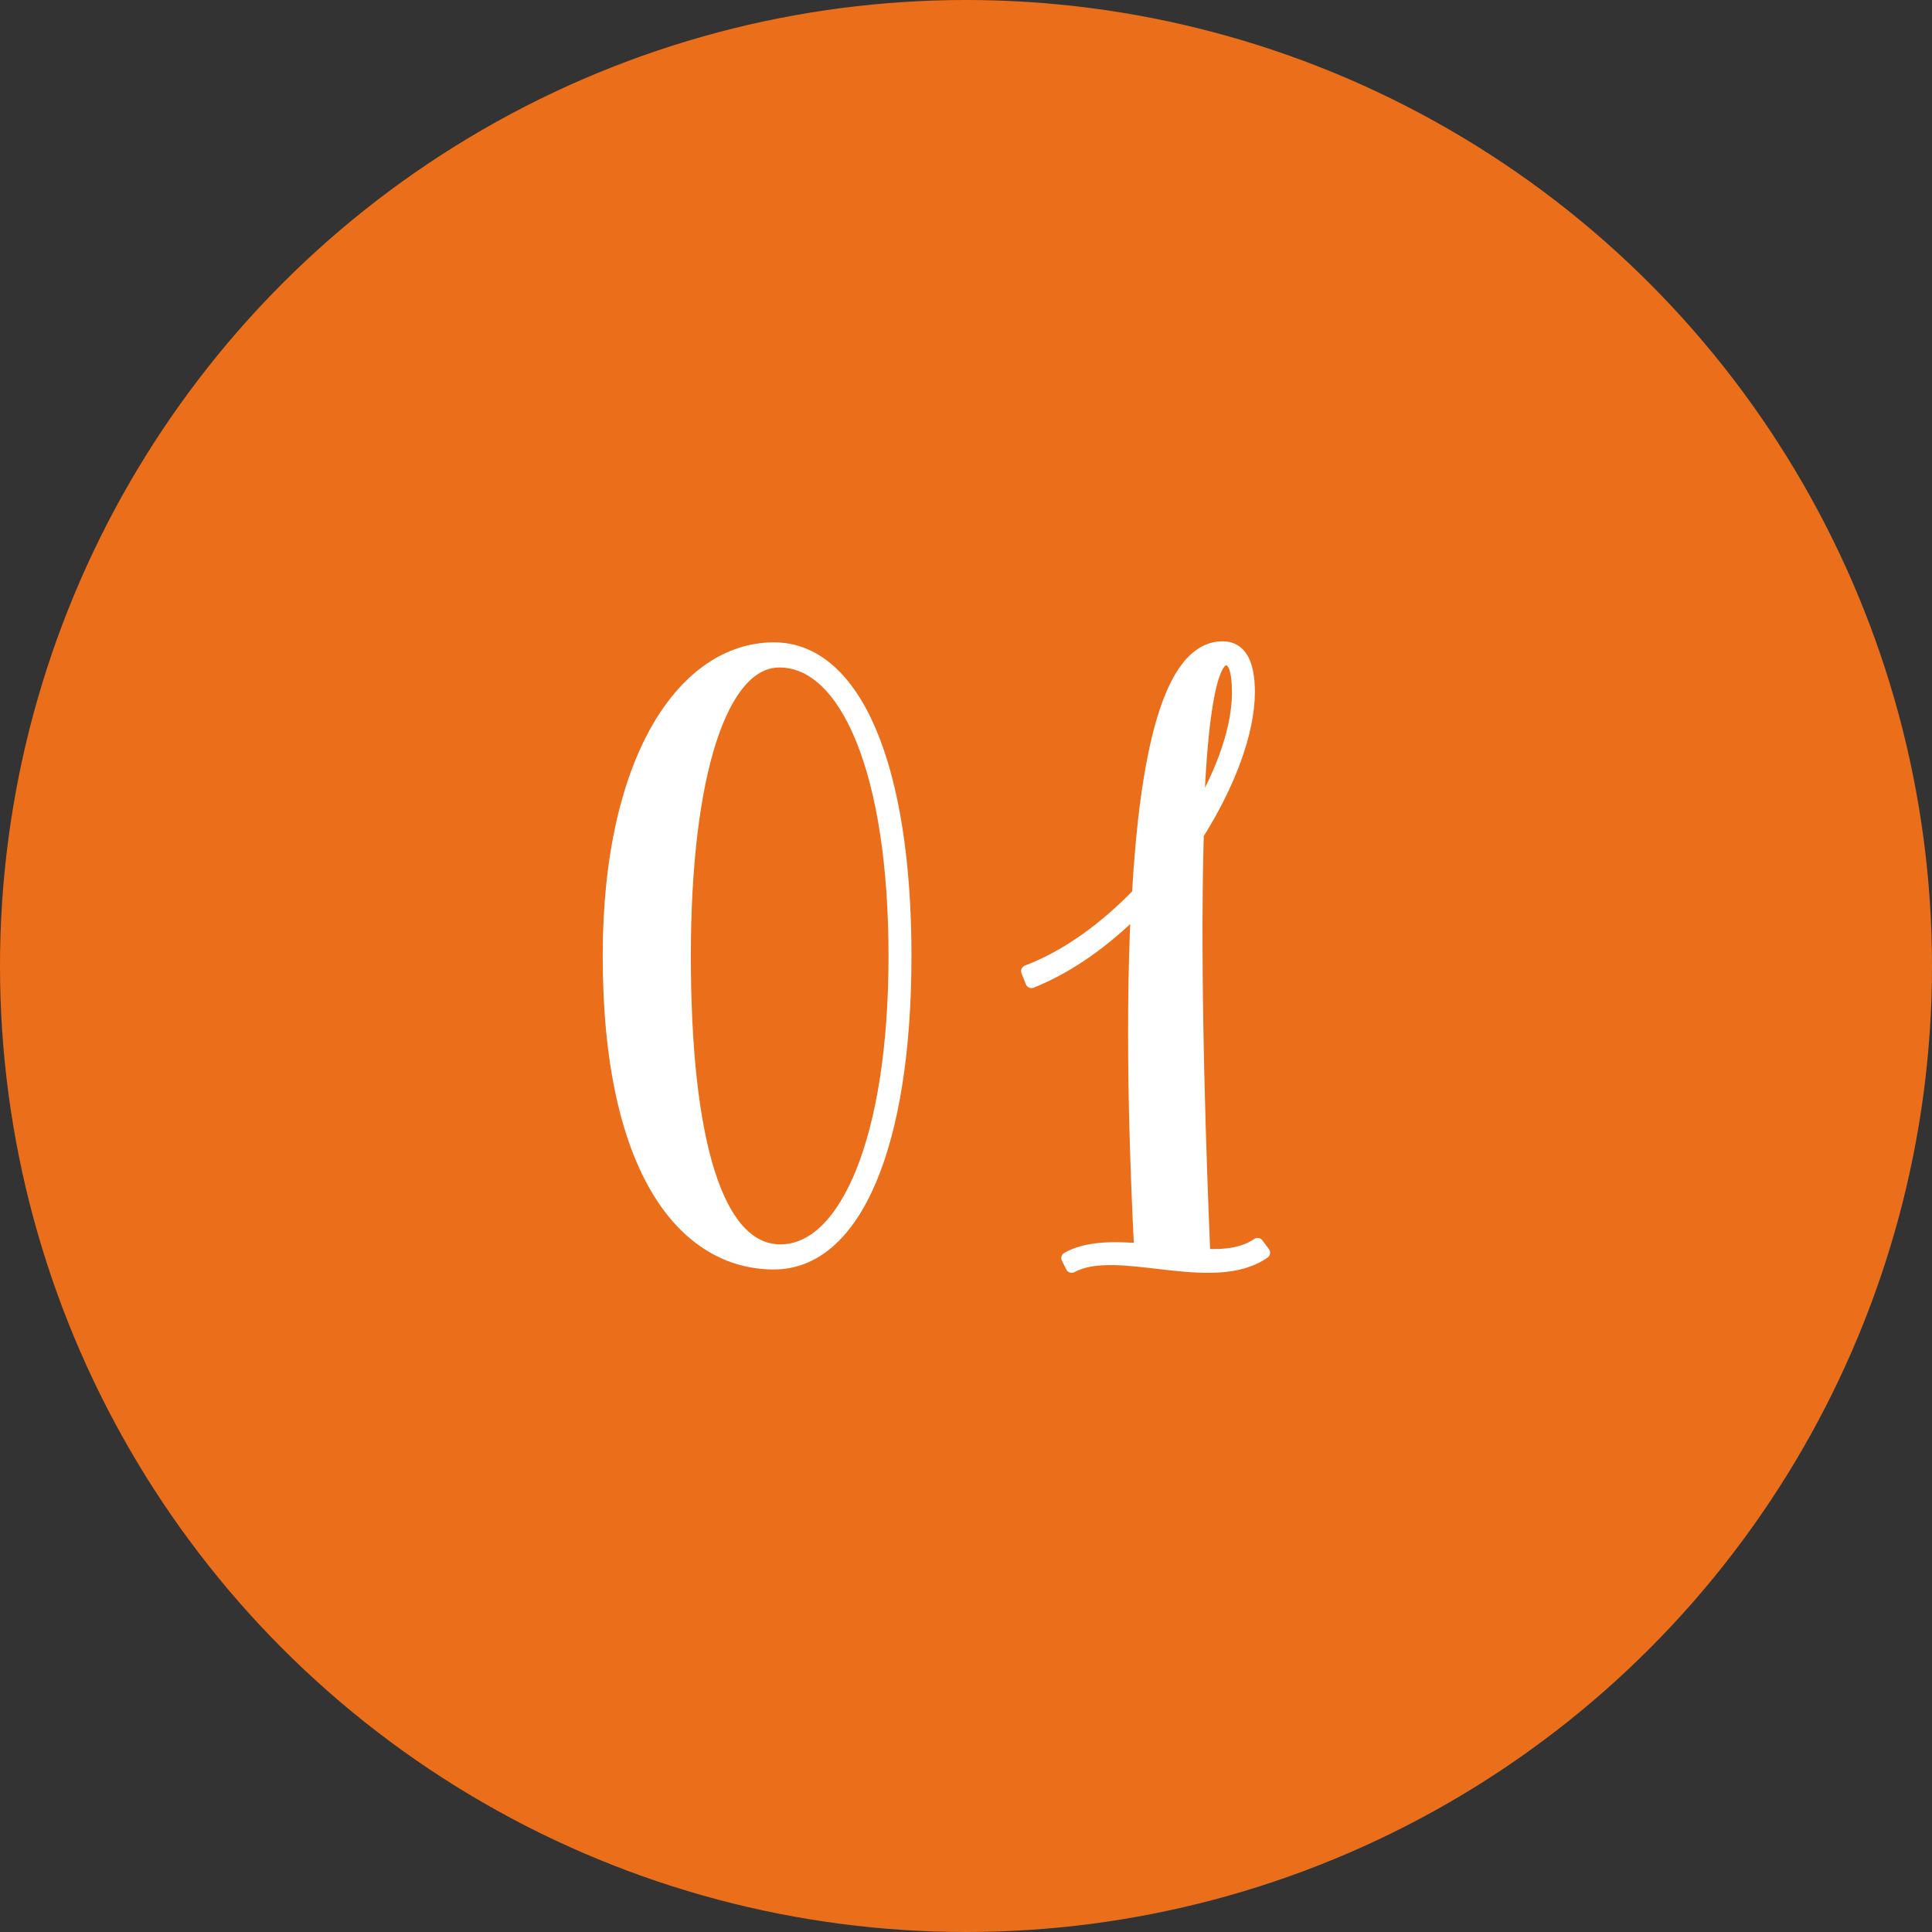 <?xml version="1.0" encoding="UTF-8"?><svg id="_レイヤー_2" xmlns="http://www.w3.org/2000/svg" width="80" height="80" viewBox="0 0 80 80"><rect x="0" y="0" width="80" height="80" fill="#333333" stroke="none"/><defs><style>.cls-1{fill:#eb6f1a;}.cls-1,.cls-2{stroke-width:0px;}.cls-3{fill:none;stroke:#fff;stroke-linecap:round;stroke-linejoin:round;stroke-width:.5px;}.cls-2{fill:#fff;}</style></defs><g id="_コンテンツ"><circle class="cls-1" cx="40" cy="40" r="40"/><path class="cls-2" d="M37.492,39.582c0,7.83-2.07,12.734-5.445,12.734-3.69,0-6.84-3.779-6.84-12.734,0-8.234,3.15-12.734,6.84-12.734,3.375,0,5.445,4.905,5.445,12.734ZM32.317,51.777c2.7,0,4.725-4.635,4.725-12.194s-1.98-12.194-4.77-12.194c-2.385,0-3.915,4.635-3.915,12.194s1.305,12.194,3.96,12.194Z"/><path class="cls-3" d="M37.492,39.582c0,7.83-2.07,12.734-5.445,12.734-3.69,0-6.84-3.779-6.84-12.734,0-8.234,3.15-12.734,6.84-12.734,3.375,0,5.445,4.905,5.445,12.734ZM32.317,51.777c2.7,0,4.725-4.635,4.725-12.194s-1.98-12.194-4.77-12.194c-2.385,0-3.915,4.635-3.915,12.194s1.305,12.194,3.96,12.194Z"/><path class="cls-2" d="M44.377,52.453l-.18-.36c.81-.45,1.89-.45,3.015-.36-.135-2.699-.405-8.64-.135-14.084-1.305,1.305-2.79,2.385-4.365,3.015l-.18-.45c1.665-.63,3.24-1.8,4.59-3.194.315-5.49,1.215-10.215,3.51-10.215.72,0,1.08.63,1.08,1.845,0,1.665-.81,3.825-2.115,5.896-.18,6.029.135,14.174.27,17.414.855.045,1.62-.045,2.205-.45l.27.36c-2.115,1.484-6.075-.45-7.965.585ZM51.262,28.693c0-.989-.18-1.395-.495-1.395-.675,0-1.035,2.7-1.17,6.39,1.035-1.755,1.665-3.555,1.665-4.995Z"/><path class="cls-3" d="M44.377,52.453l-.18-.36c.81-.45,1.89-.45,3.015-.36-.135-2.699-.405-8.64-.135-14.084-1.305,1.305-2.79,2.385-4.365,3.015l-.18-.45c1.665-.63,3.24-1.8,4.59-3.194.315-5.49,1.215-10.215,3.51-10.215.72,0,1.08.63,1.08,1.845,0,1.665-.81,3.825-2.115,5.896-.18,6.029.135,14.174.27,17.414.855.045,1.62-.045,2.205-.45l.27.36c-2.115,1.484-6.075-.45-7.965.585ZM51.262,28.693c0-.989-.18-1.395-.495-1.395-.675,0-1.035,2.7-1.17,6.39,1.035-1.755,1.665-3.555,1.665-4.995Z"/></g></svg>